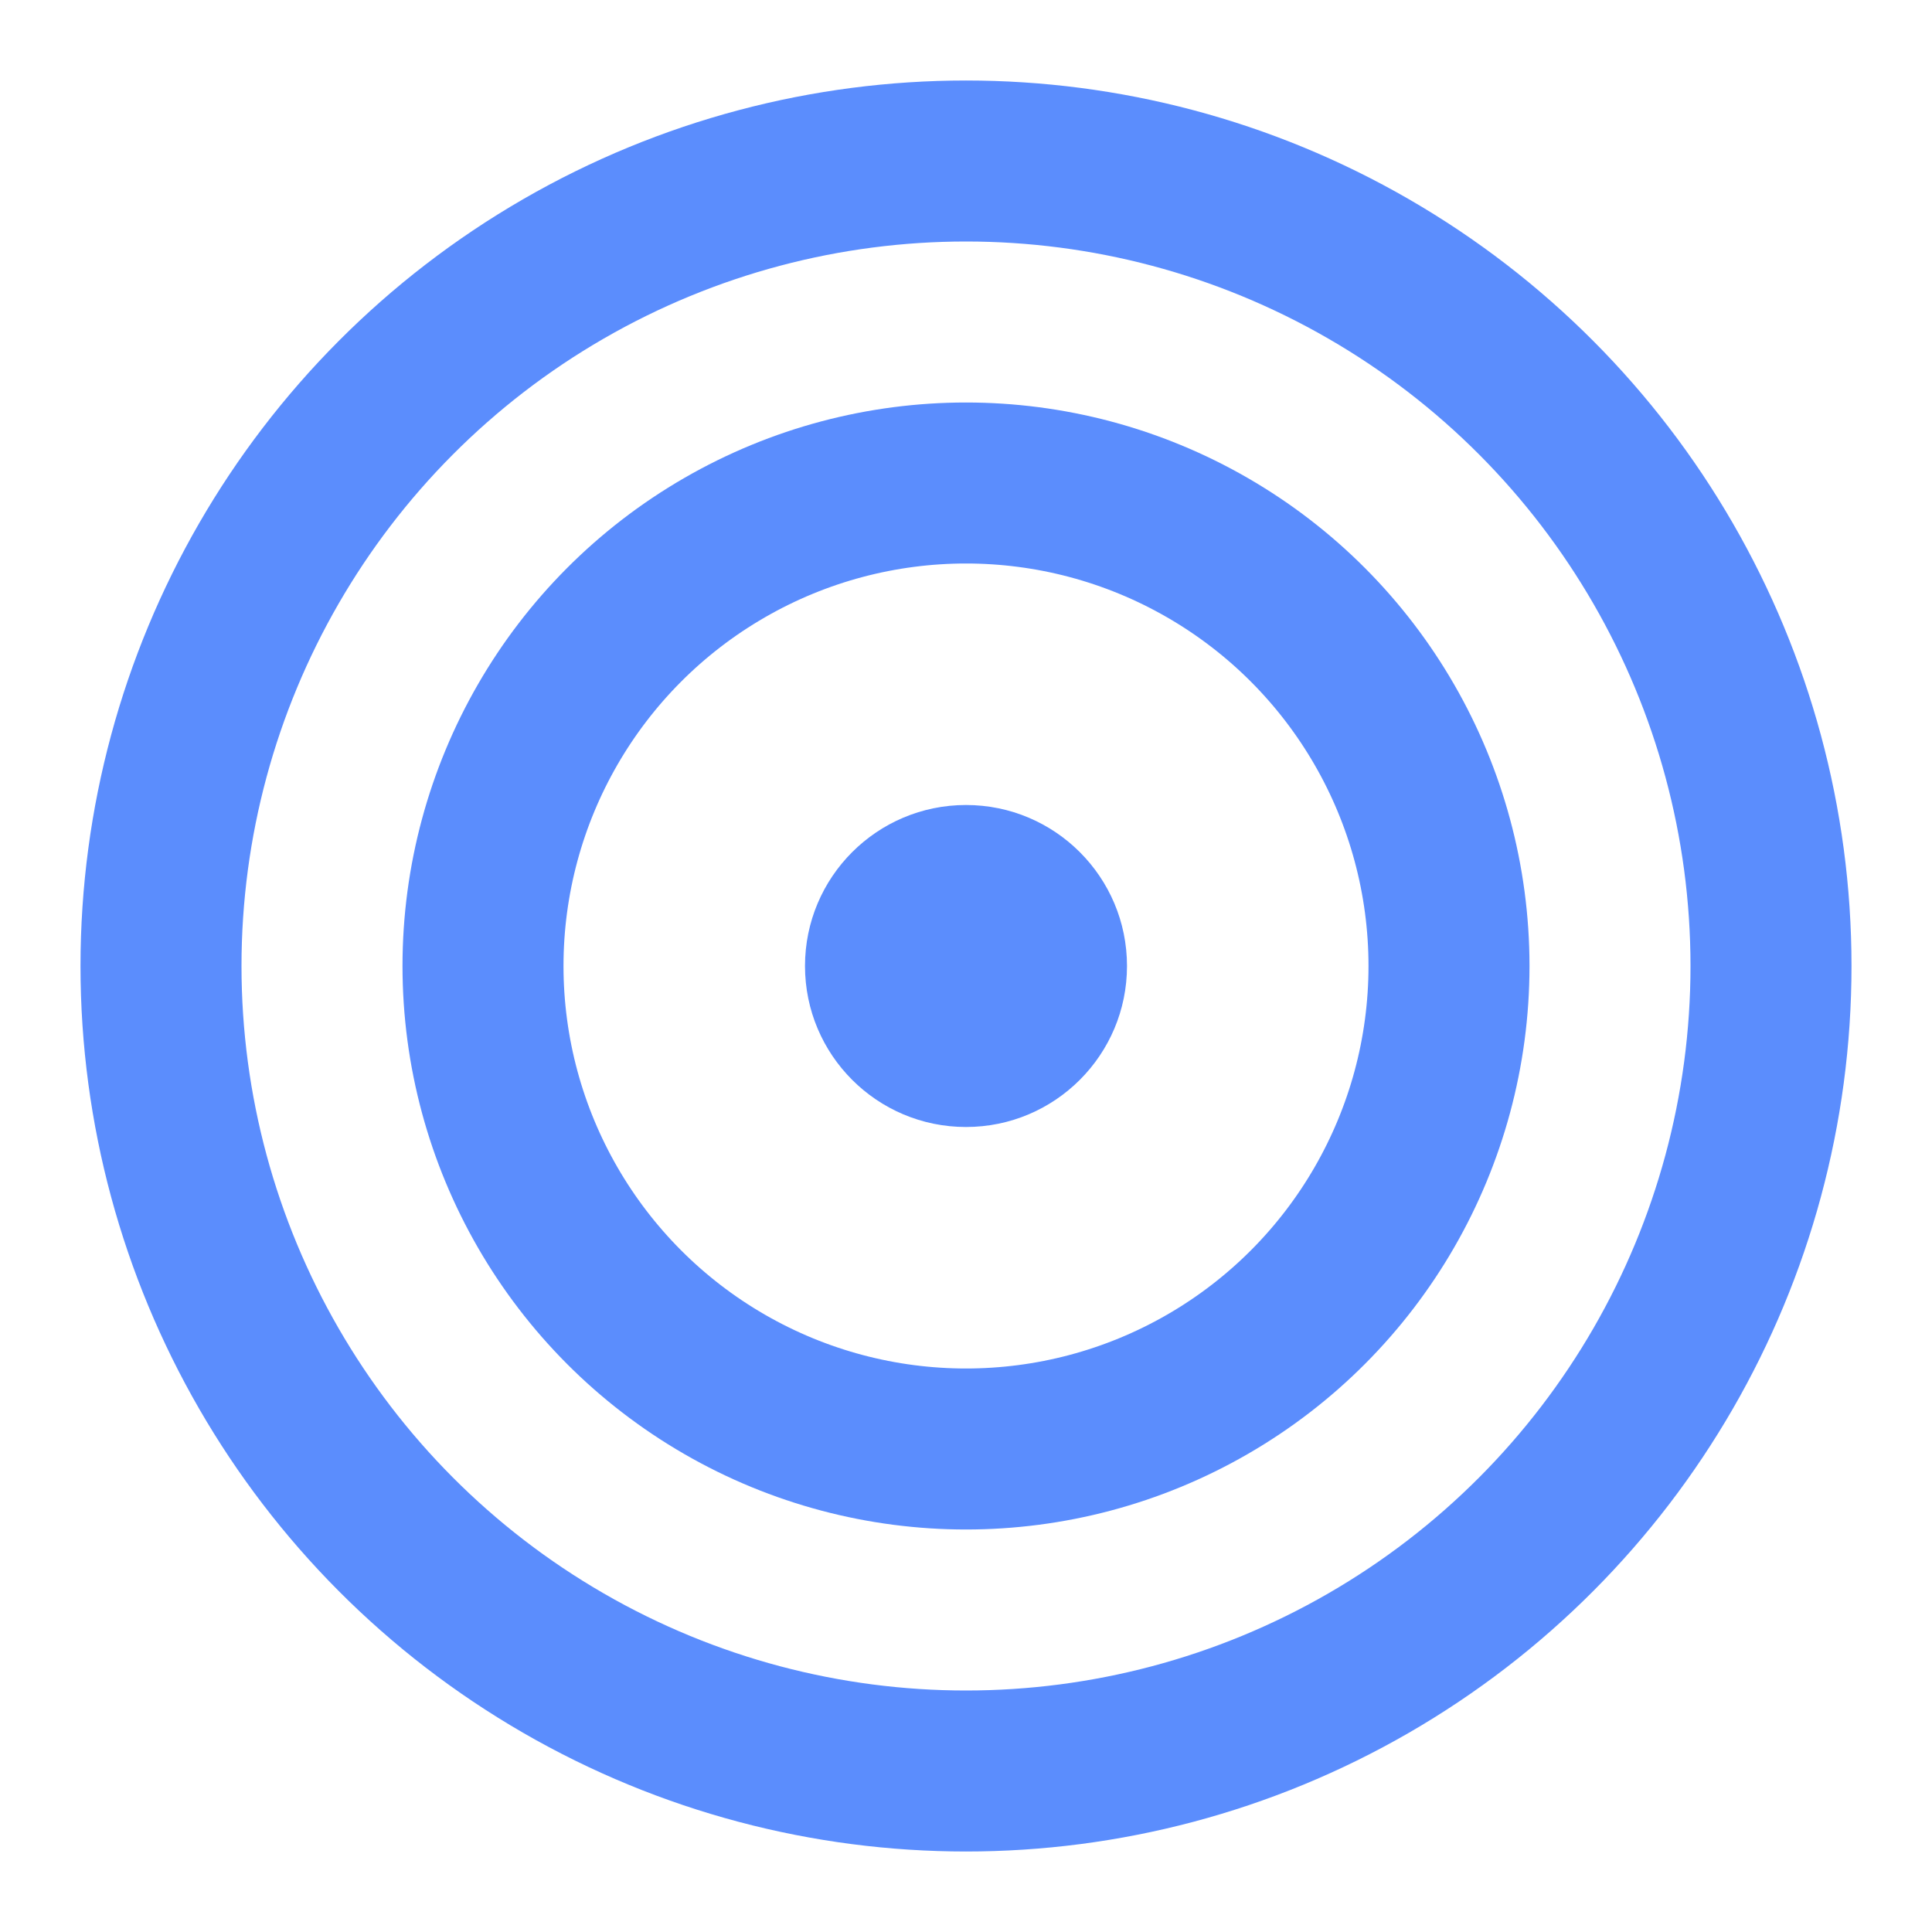 <?xml version="1.0" encoding="UTF-8"?>
<svg xmlns="http://www.w3.org/2000/svg" viewBox="0 0 24 24" width="48" height="48">
  <circle cx="12" cy="12" r="10" fill="none" stroke="#5B8DFD" stroke-width="2" />
  <circle cx="12" cy="12" r="6" fill="none" stroke="#5B8DFD" stroke-width="2" />
  <circle cx="12" cy="12" r="2" fill="#5B8DFD" />
</svg> 